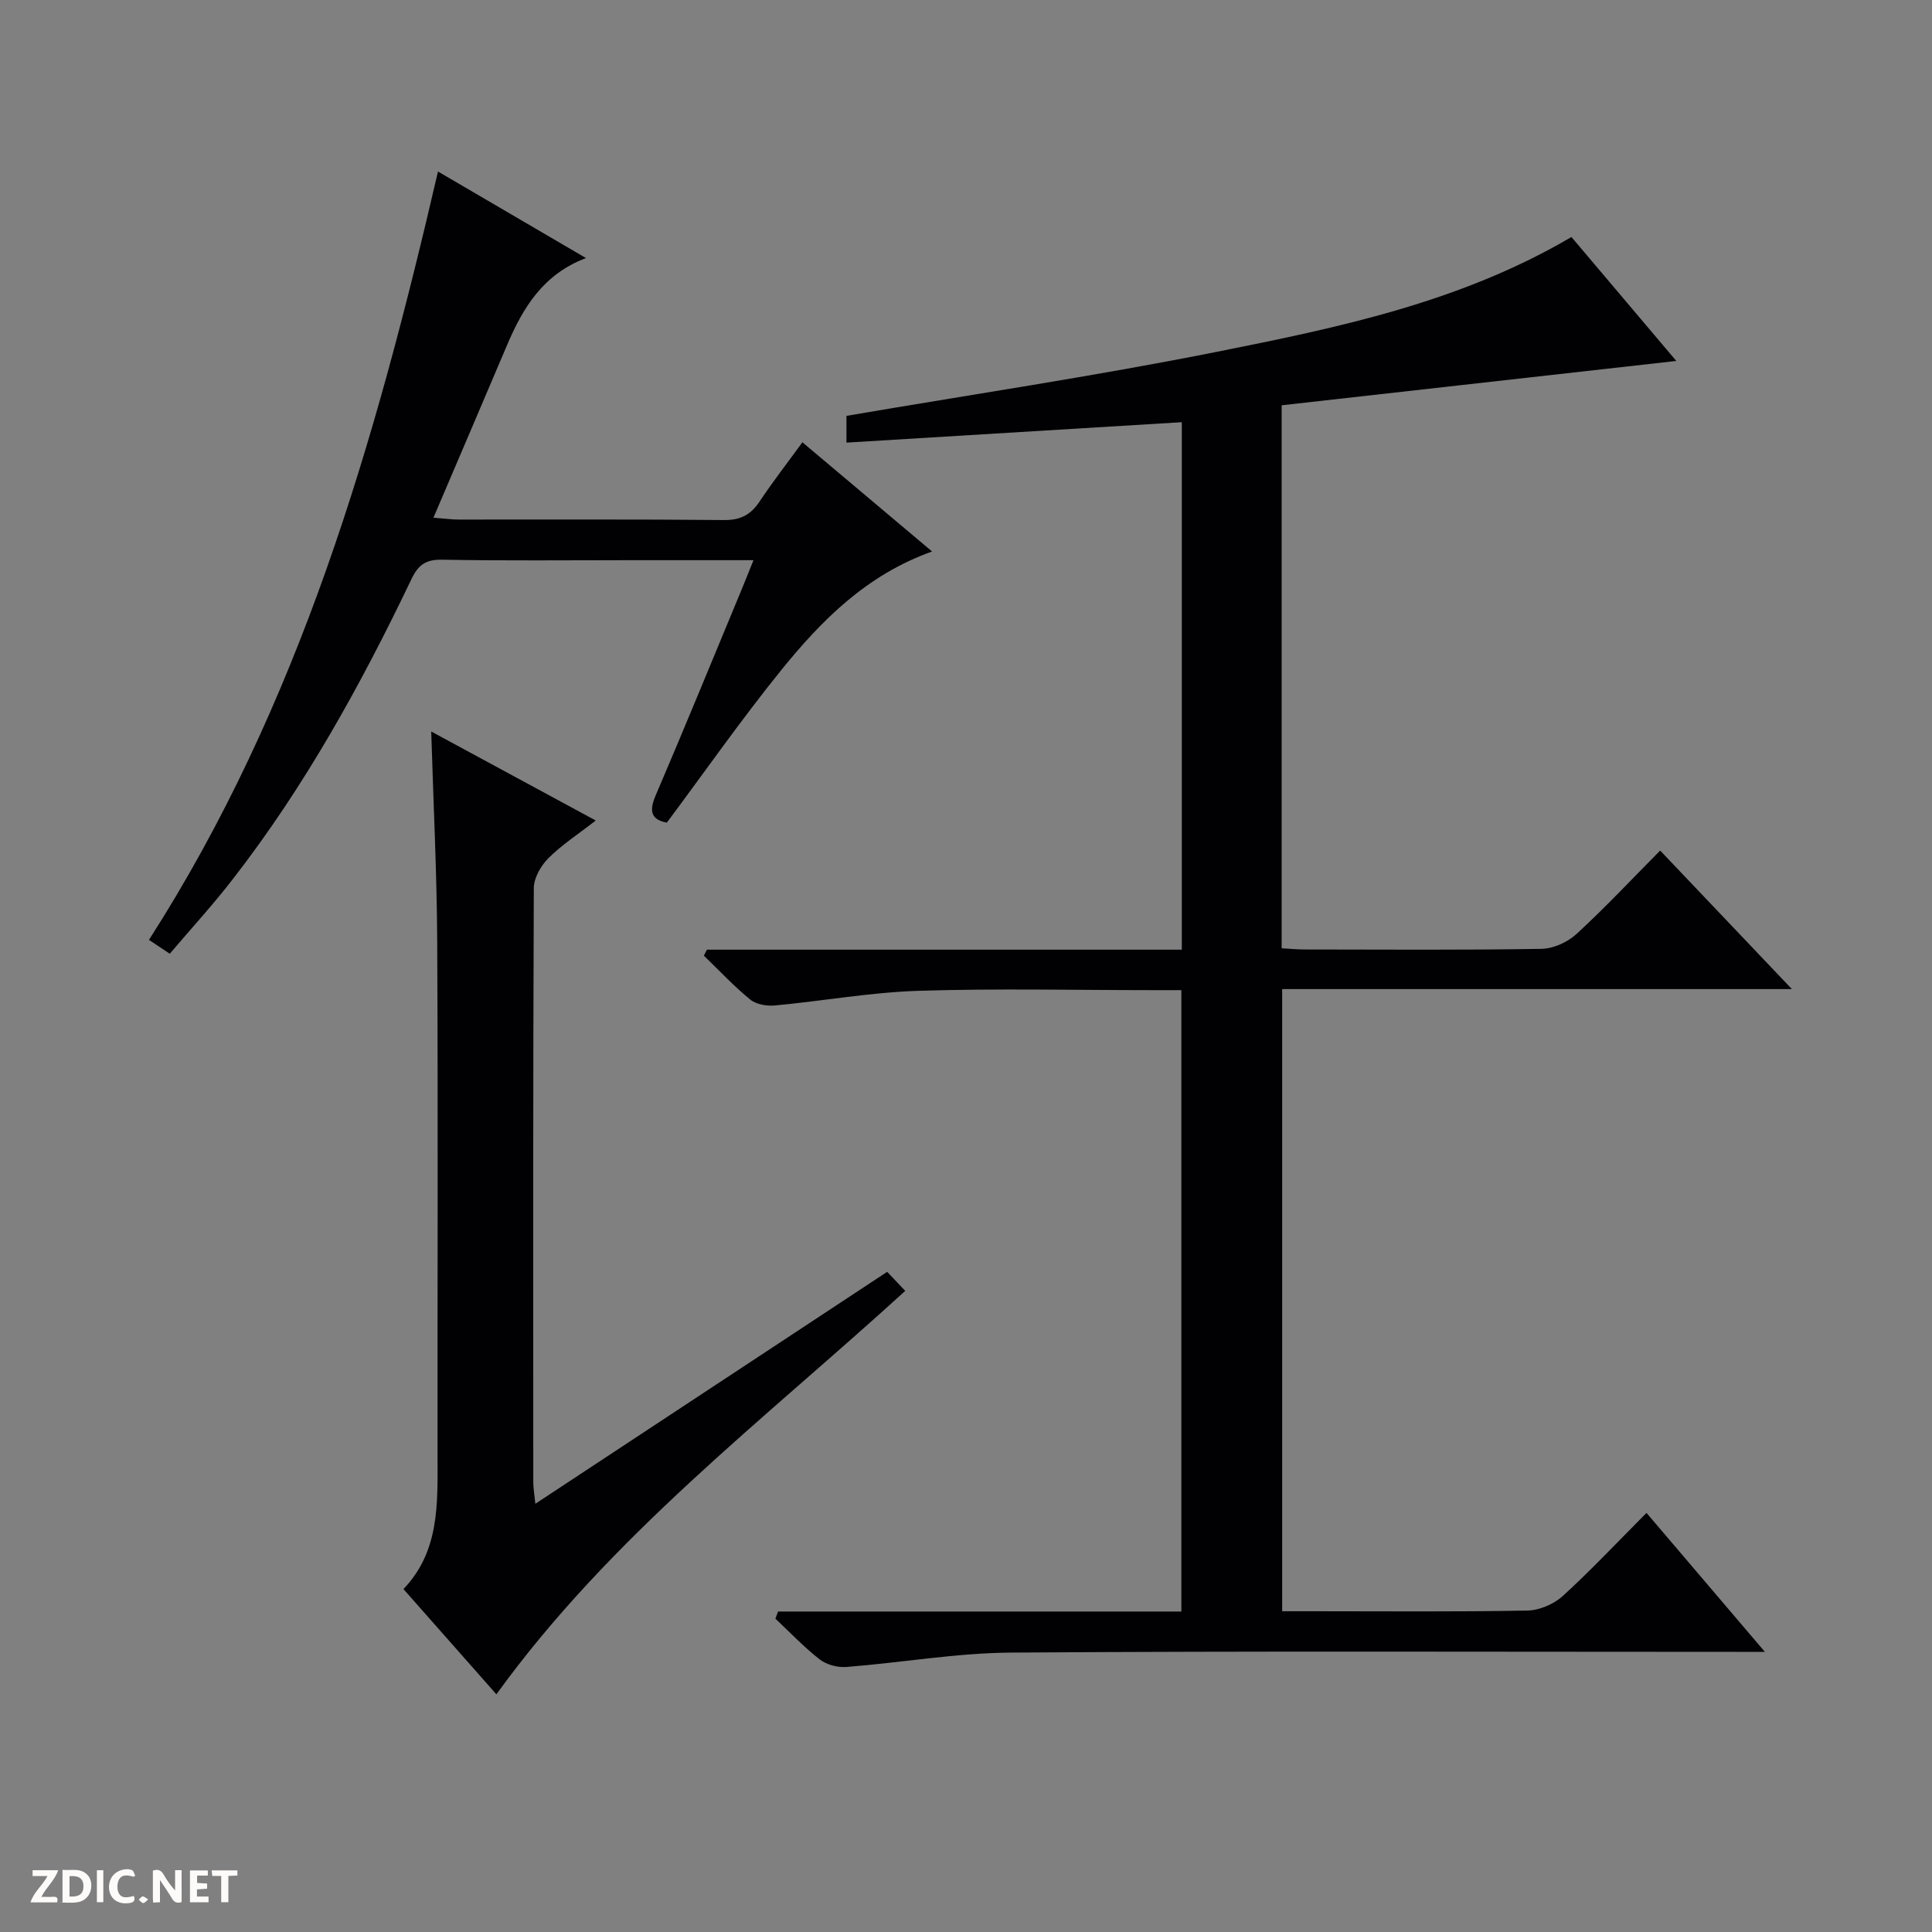 <svg enable-background="new 0 0 400 400" viewBox="0 0 400 400" xmlns="http://www.w3.org/2000/svg"><rect x="0" y="0" width="400" height="400" fill="#808080" stroke="none"/><g fill="#fcfbfa"><path d="m37.59 393.81c-.92.31-1.52.05-2-.78-.7-1.2-1.52-2.34-2.47-3.78v4.59c-.55.03-.95.05-1.41.07-.03-.37-.06-.64-.06-.91 0-1.91 0-3.81 0-5.7 1.13-.41 1.77-.03 2.29.91.62 1.11 1.38 2.14 2.31 3.19v-4.2h1.35v6.61z"/><path d="m12.94 393.88v-6.75c1.9.19 3.93-.54 5.37 1.29.8 1.01.78 2.88.03 3.97-1.37 1.97-3.4 1.51-6.4 1.49m2.45-1.22c2.04.12 2.92-.58 2.89-2.21-.03-1.51-.98-2.19-2.89-2z"/><path d="m11.81 393.87h-5.49c.68-2.18 2.47-3.48 3.51-5.45h-3.08v-1.21h5.29c-.71 2.13-2.44 3.48-3.47 5.51.86 0 1.63.04 2.39-.01.79-.05 1.14.21.85 1.16"/><path d="m39.33 393.86v-6.61h3.7v1.07h-2.22v1.52c.68.04 1.34.09 2.07.13v1.07c-.72.05-1.38.09-2.1.14v1.48h2.4v1.19h-3.85z"/><path d="m27.71 388.56c-1.15-.3-2.46-.61-3.1.64-.37.73-.41 1.93-.06 2.67.63 1.35 1.99.93 3.17.68.35.94-.01 1.32-.93 1.46-1.62.25-3.05-.27-3.76-1.48-.73-1.24-.6-3.03.31-4.17.88-1.11 2.71-1.7 4-1.16.32.13.44.74.65 1.12-.1.08-.19.16-.28.24"/><path d="m49.15 387.24v1.07c-.59.02-1.17.05-1.87.08v5.44h-1.48v-5.44h-1.85c-.05-.4-.08-.73-.13-1.15z"/><path d="m20.06 387.21h1.33v6.62h-1.33z"/><path d="m30.68 393.25c-.39.38-.8.79-1.05.76-.32-.05-.6-.45-.9-.7.26-.24.51-.64.8-.67.29-.04.62.3 1.15.61"/></g><path d="m161.09 333.65h83.5c0-43.08 0-85.61 0-128.65-1.95 0-3.74 0-5.52 0-16.33 0-32.67-.38-48.98.14-9.9.32-19.76 2.11-29.65 3.03-1.68.16-3.87-.21-5.1-1.21-3.41-2.78-6.43-6.03-9.61-9.1.21-.41.42-.83.63-1.24h98.32c0-36.72 0-72.79 0-109.21-23.17 1.41-46.13 2.81-69.43 4.23 0-2.67 0-4.57 0-5.54 25.78-4.41 51.36-8.21 76.68-13.26 25.17-5.02 50.44-10.26 73.42-23.77 6.97 8.23 14.13 16.69 21.71 25.66-27.63 3.1-54.56 6.13-81.71 9.18v112.42c1.58.09 3.19.25 4.8.25 16.33.02 32.66.14 48.99-.13 2.48-.04 5.43-1.39 7.28-3.1 5.87-5.39 11.33-11.23 17.3-17.25 9.05 9.52 17.82 18.74 27.27 28.68-35.71 0-70.42 0-105.53 0v128.81h6.27c14.83 0 29.66.14 44.49-.14 2.49-.05 5.47-1.32 7.32-3 5.88-5.36 11.34-11.19 17.35-17.22 8.13 9.54 15.95 18.72 24.51 28.77-2.63 0-4.35 0-6.07 0-49.99 0-99.98-.19-149.96.15-11.39.08-22.76 2.09-34.15 2.98-1.81.14-4.09-.47-5.5-1.56-3.27-2.54-6.14-5.59-9.18-8.44.19-.49.37-.98.55-1.48z" fill="#010104"/><path d="m183.68 263.32c1.32 1.39 2.45 2.57 3.74 3.94-29.35 26.78-60.94 50.74-84.65 83.53-6.04-6.85-12.46-14.11-19.24-21.79 7.5-7.82 7.07-17.71 7.06-27.53-.03-35.49.11-70.98-.07-106.46-.07-14.27-.79-28.55-1.24-43.56 11.32 6.13 22.31 12.07 34.06 18.43-3.69 2.87-7.04 5.04-9.8 7.8-1.55 1.55-3.01 4.08-3.02 6.18-.17 40.99-.13 81.97-.11 122.96 0 1.26.23 2.53.43 4.52 24.39-16.08 48.22-31.79 72.84-48.02z" fill="#010104"/><path d="m35.15 197.46c-1.75-1.17-2.85-1.9-4.31-2.87 31.21-48.65 46.85-103.04 59.84-159.08 10.15 5.94 20.13 11.77 30.64 17.92-8.87 3.35-13.05 10.28-16.34 18.02-4.97 11.71-9.98 23.41-15.24 35.73 2.35.18 3.78.39 5.21.39 18.32.02 36.65-.08 54.97.1 3.43.03 5.53-1.11 7.36-3.86 2.74-4.12 5.79-8.04 8.85-12.24 9.03 7.61 17.65 14.86 26.85 22.61-13.55 4.83-22.87 14.23-31.21 24.53-8.24 10.19-15.77 20.96-23.71 31.61-3.29-.63-3.7-2.38-2.32-5.62 6.01-14.04 11.8-28.18 17.66-42.29.81-1.95 1.59-3.92 2.6-6.43-8.93 0-17.23 0-25.52 0-12.99 0-25.99.14-38.98-.1-3.39-.06-4.93 1.11-6.33 4.05-10.42 21.79-22.06 42.88-36.92 62.02-4.05 5.26-8.55 10.16-13.1 15.51z" fill="#010104"/></svg>